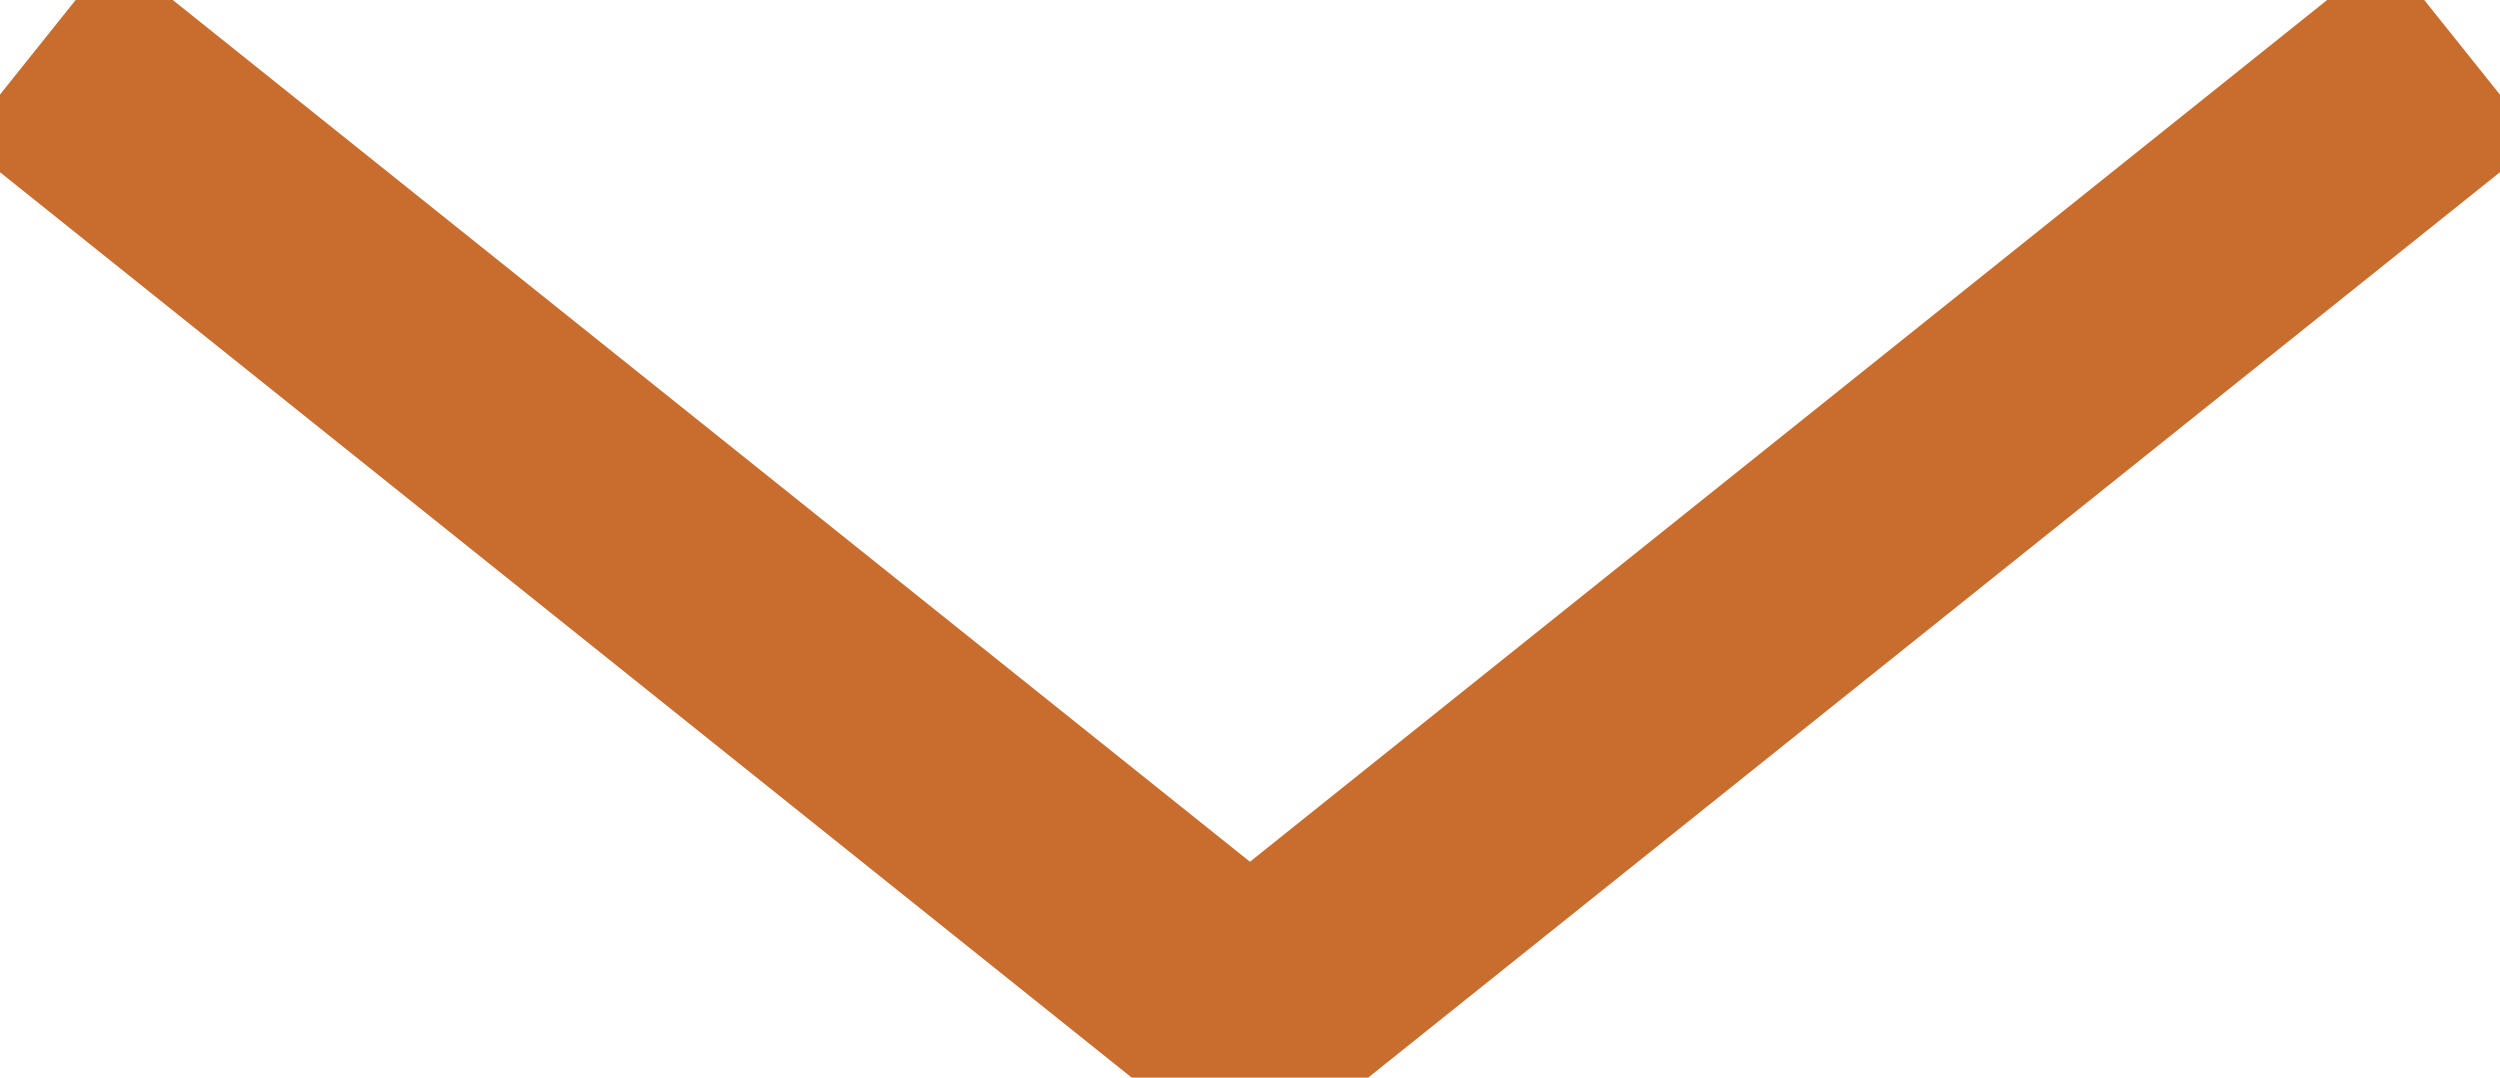 <svg xmlns="http://www.w3.org/2000/svg" width="20.625" height="8.89" viewBox="0 0 20.625 8.89">
  <path id="arrow-right" d="M0,0,8,10,0,20M8,10" transform="translate(20.312 0.39) rotate(90)" fill="none" stroke="#c86d2e" stroke-linejoin="round" stroke-width="2"/>
</svg>
